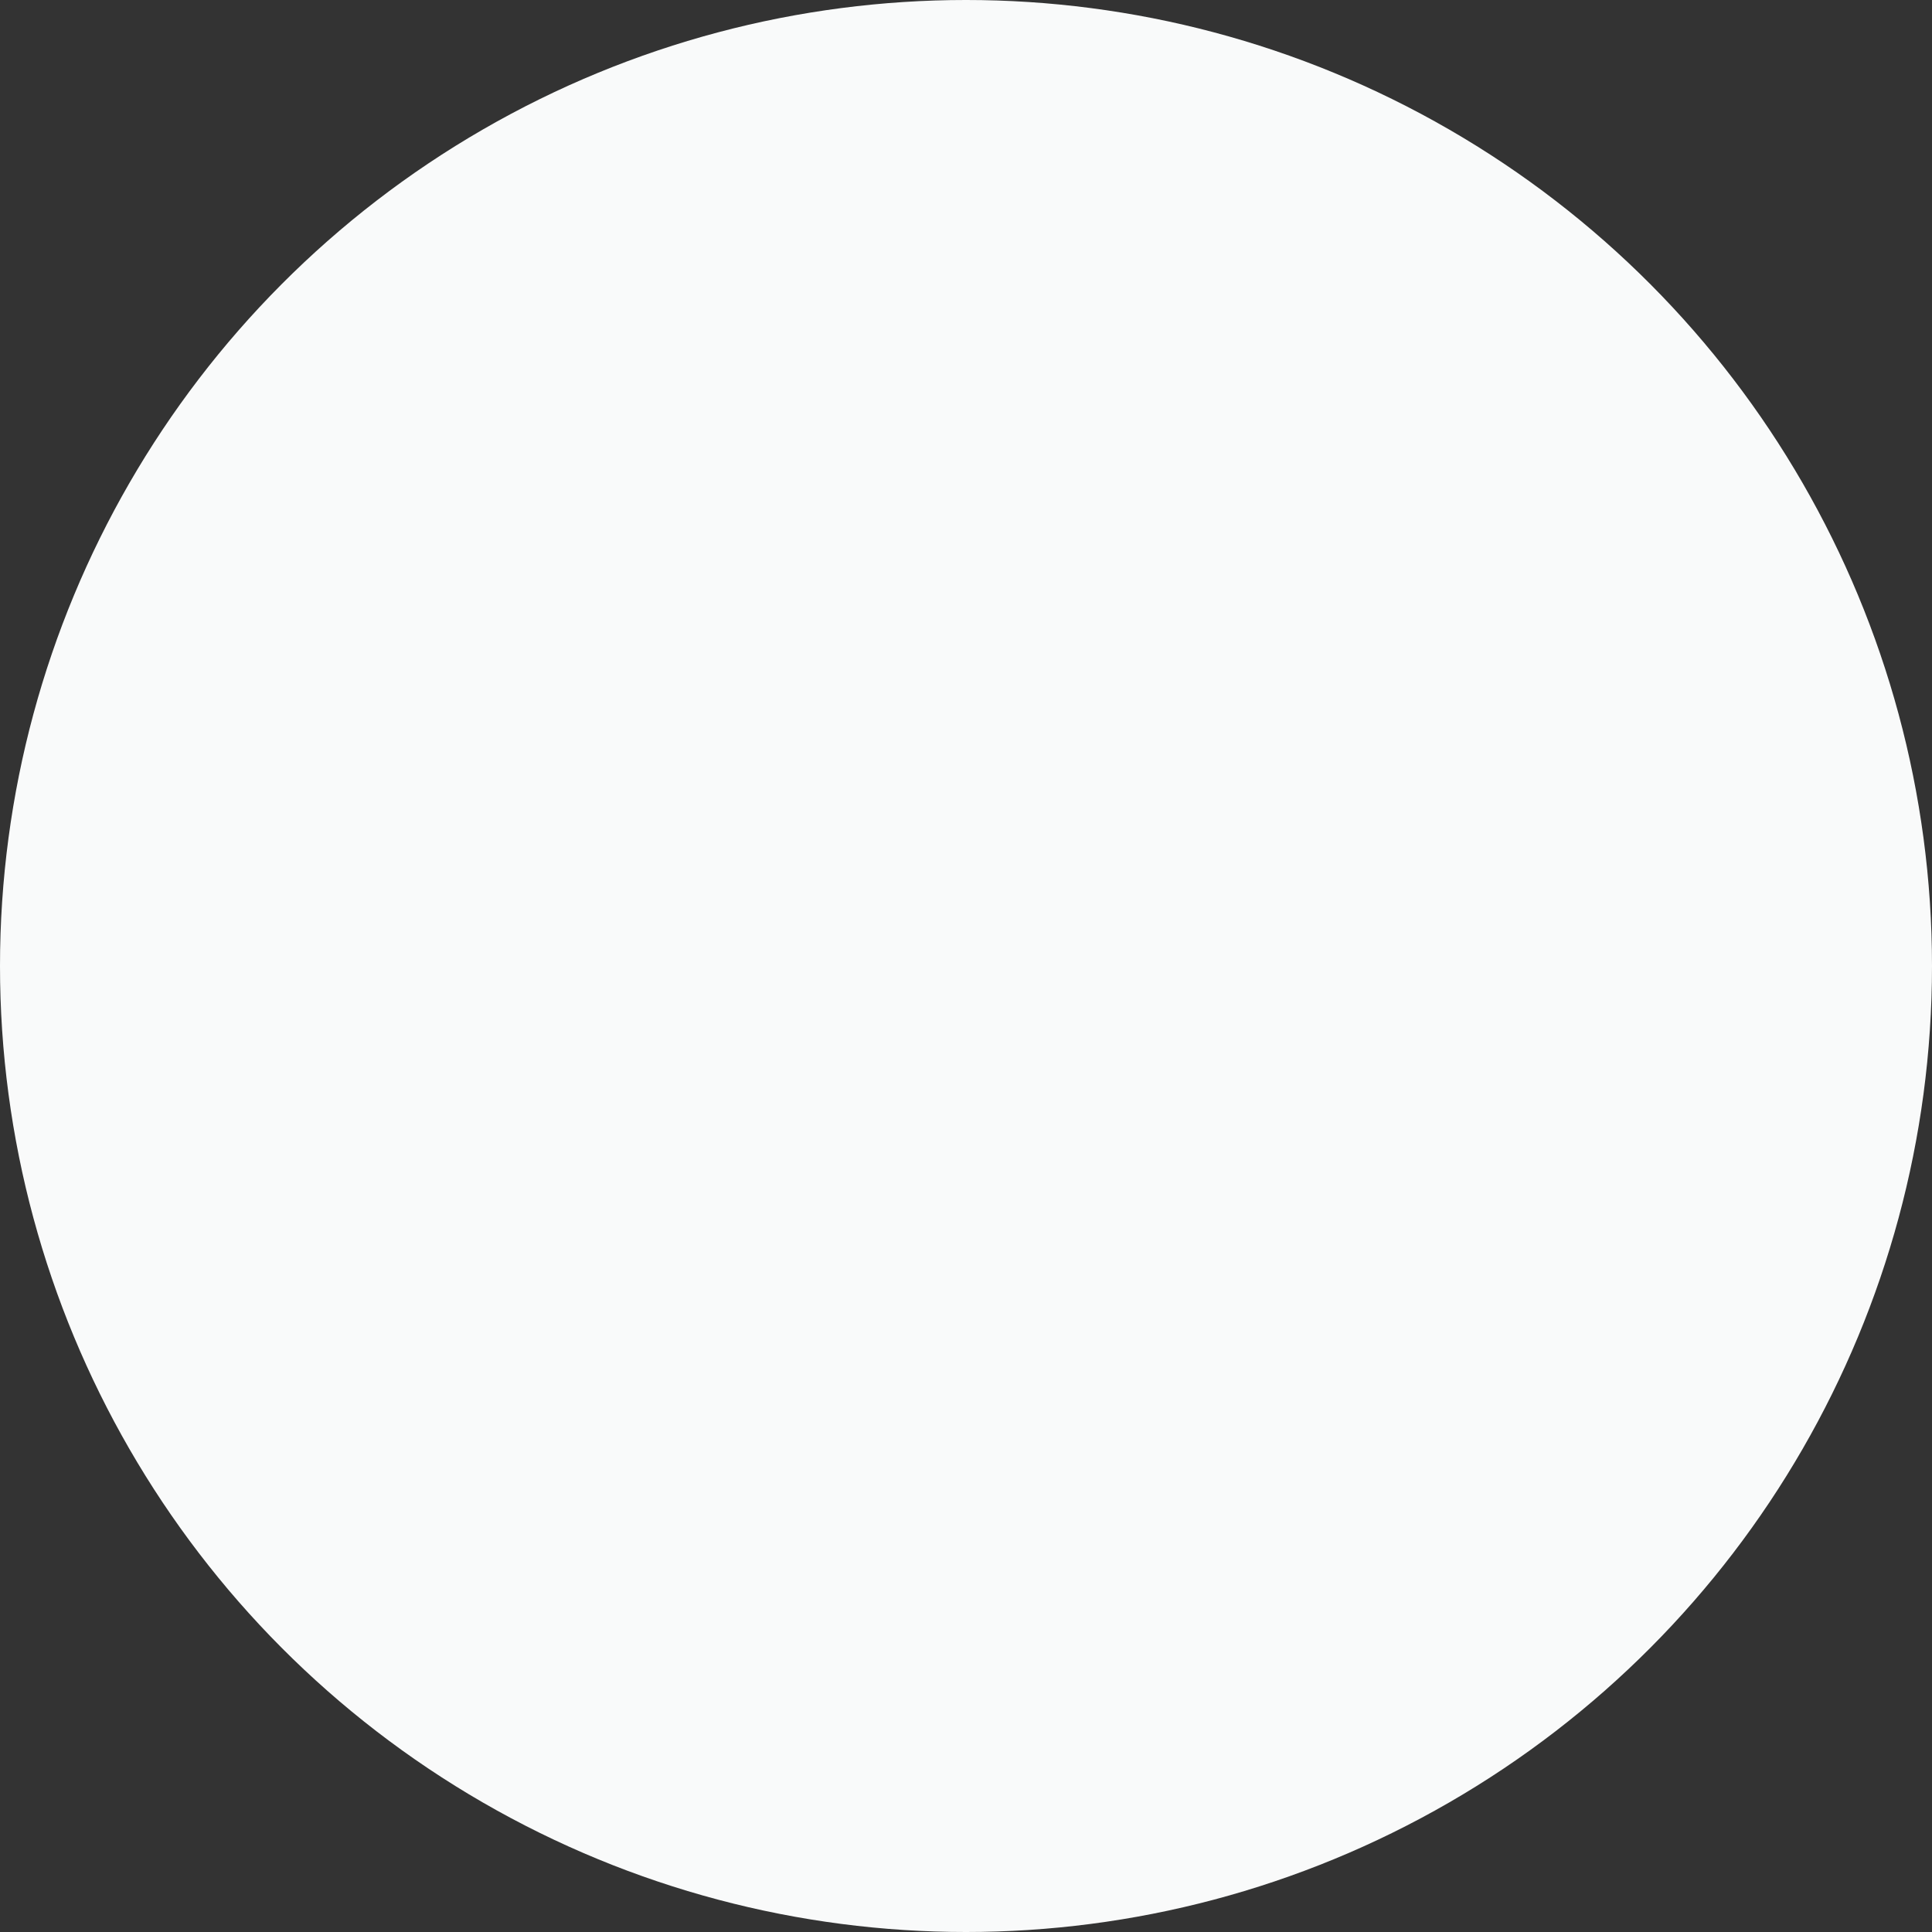 <svg xmlns="http://www.w3.org/2000/svg" width="846" height="846" viewBox="0 0 846 846">
  <rect x="0" y="0" width="846" height="846" fill="#333333" stroke="none"/>
  <circle id="icon4" cx="423" cy="423" r="423" fill="#f9fafa"/>
</svg>
